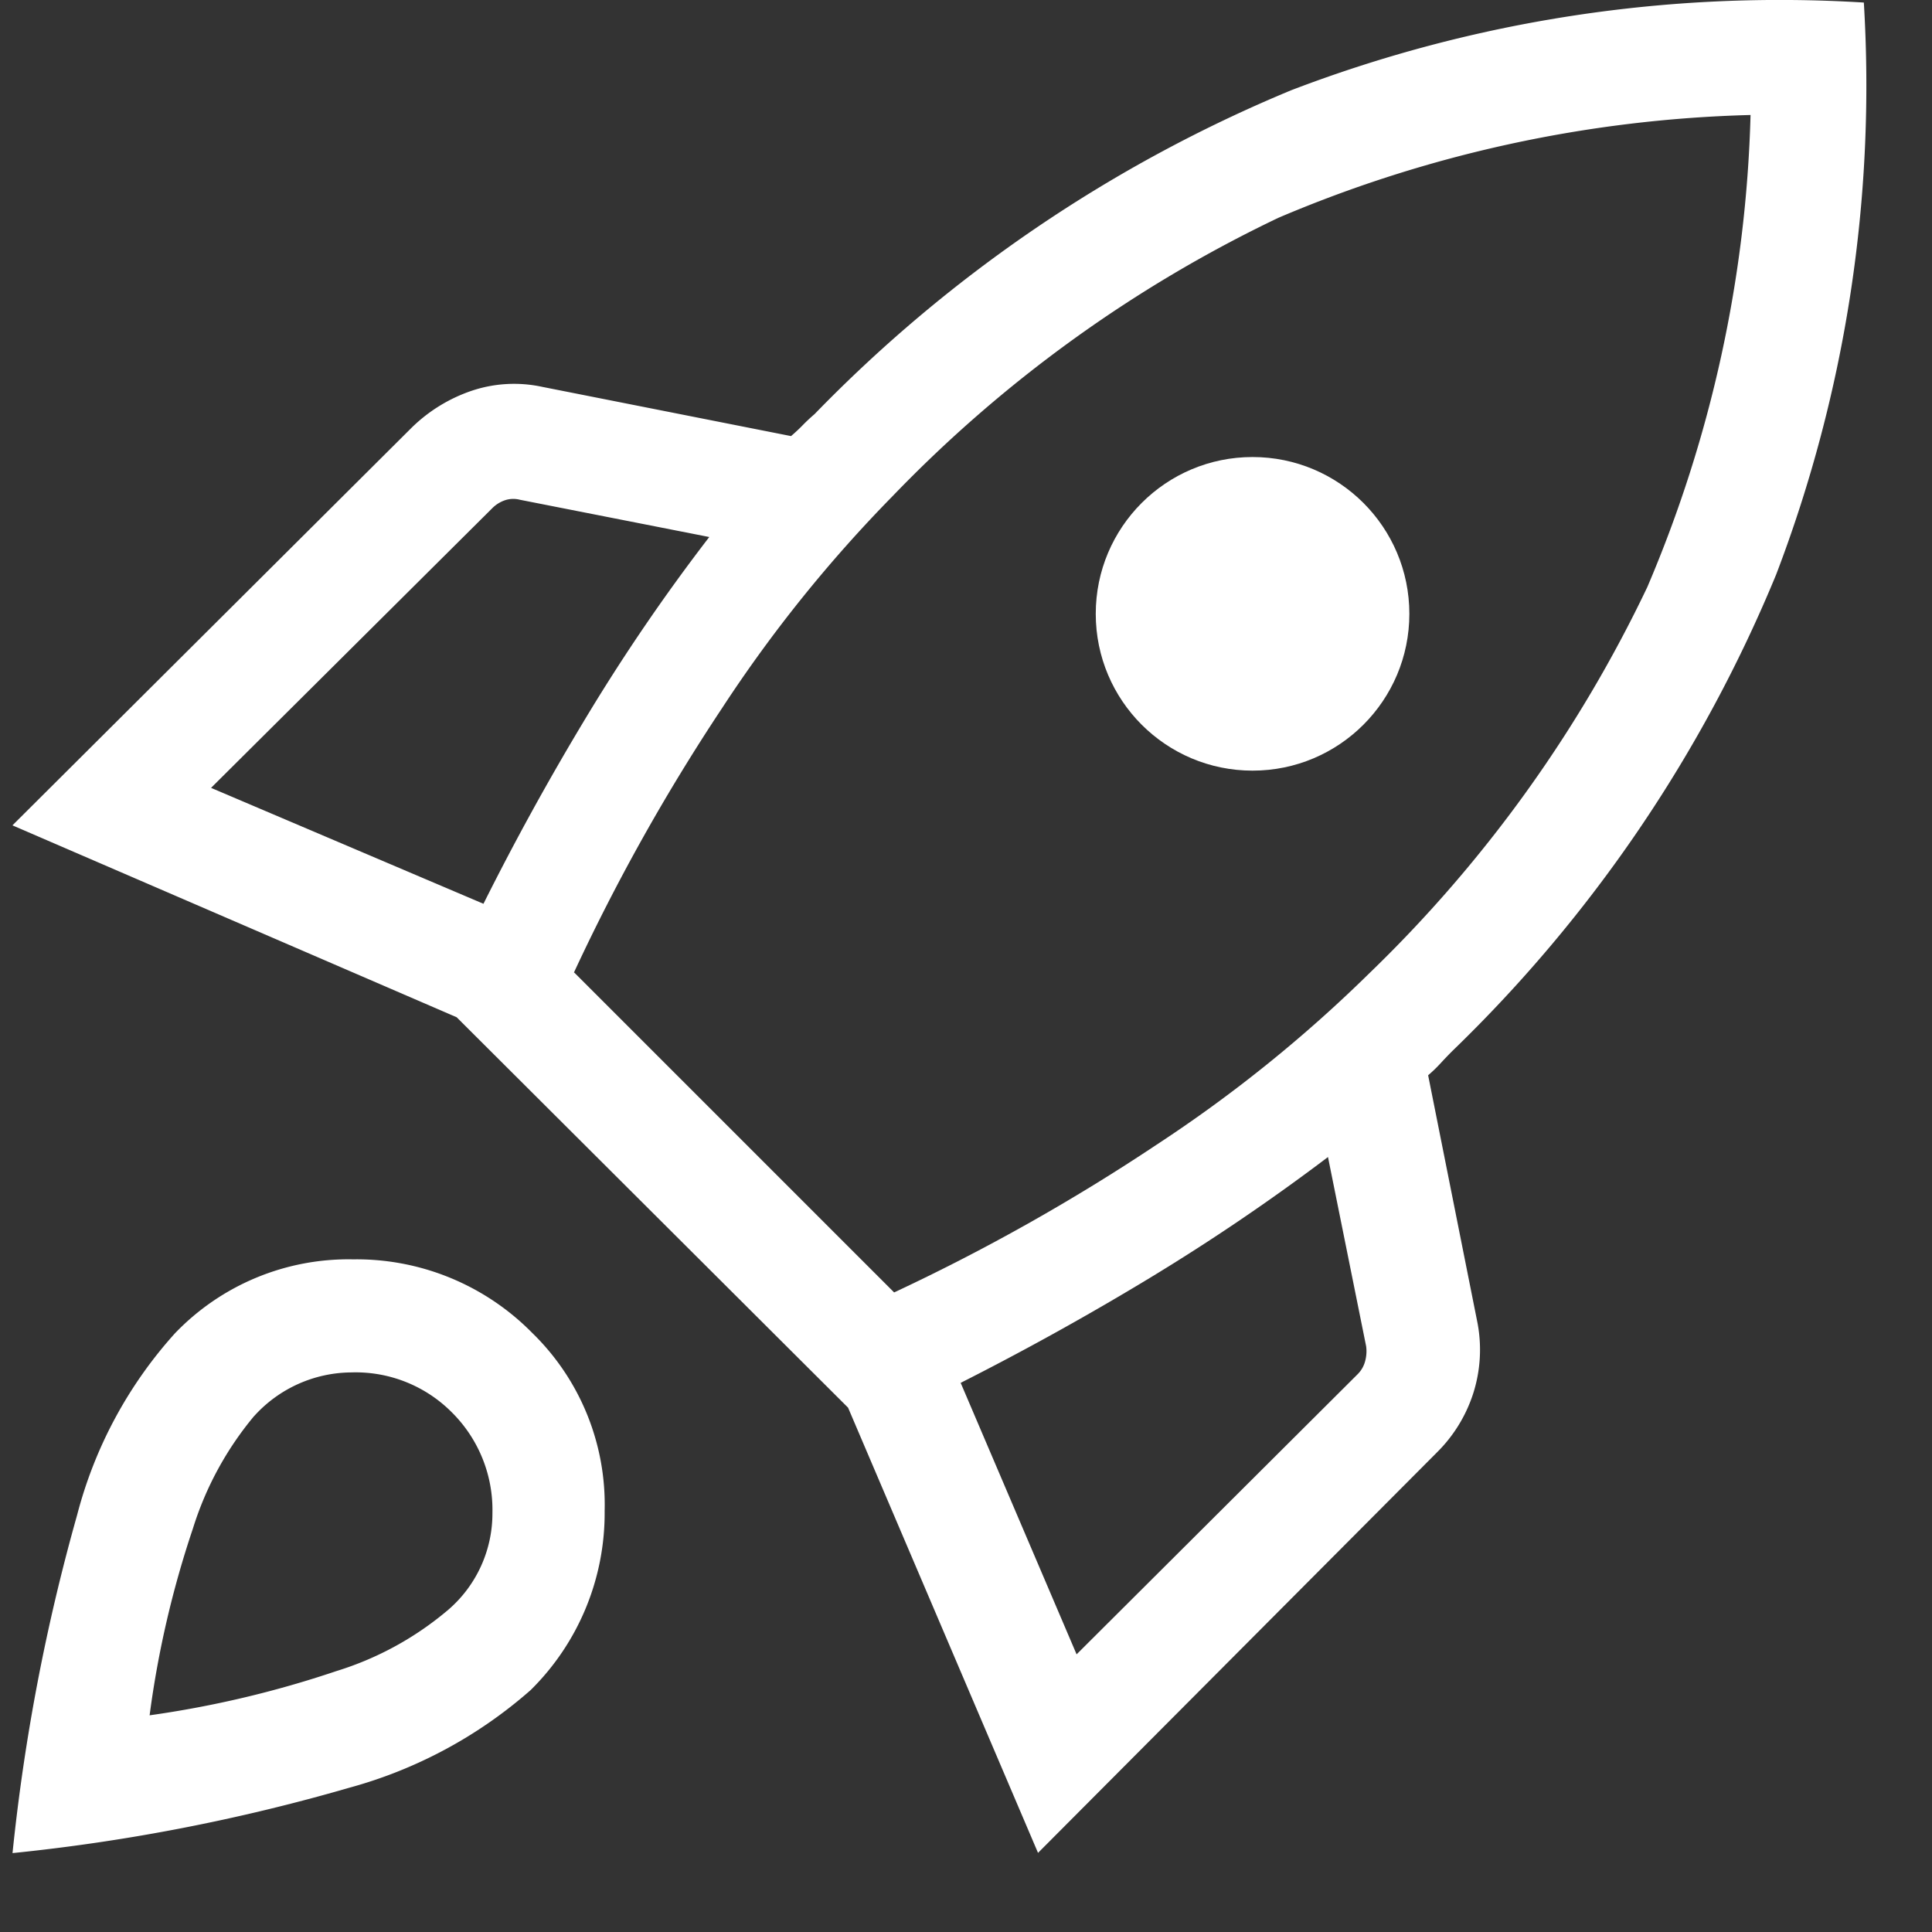 <svg xmlns="http://www.w3.org/2000/svg" width="25" height="25" viewBox="0 0 25 25">
  <rect x="0" y="0" width="25" height="25" fill="#333333" stroke="none"/>
  <g id="Groupe_379" data-name="Groupe 379" transform="translate(7577 21834)">
    <rect id="Rectangle_244" data-name="Rectangle 244" width="25" height="25" transform="translate(-7577 -21834)" fill="none"/>
    <g id="Groupe_119" data-name="Groupe 119" transform="translate(-7576.839 -21833.988)">
      <path id="rocket_launch_FILL0_wght300_GRAD0_opsz48" d="M111.154-799.049a3.11,3.11,0,0,1,2.305-.958,3.189,3.189,0,0,1,2.318.951,3.1,3.1,0,0,1,.938,2.305,3.215,3.215,0,0,1-.958,2.318,5.9,5.9,0,0,1-2.349,1.264,24.549,24.549,0,0,1-4.355.845,25.76,25.76,0,0,1,.835-4.371A5.613,5.613,0,0,1,111.154-799.049Zm1.025,1.07a4.235,4.235,0,0,0-.792,1.456,12.786,12.786,0,0,0-.56,2.416,13.358,13.358,0,0,0,2.416-.572,4.1,4.1,0,0,0,1.456-.8,1.645,1.645,0,0,0,.564-1.247,1.777,1.777,0,0,0-.524-1.3,1.755,1.755,0,0,0-1.3-.518A1.707,1.707,0,0,0,112.18-797.979Z" transform="translate(-109.052 816.291)" fill="#fff"/>
      <circle id="Ellipse_118" data-name="Ellipse 118" cx="2.029" cy="2.029" r="2.029" transform="translate(14.018 5.902)" fill="#fff"/>
      <path id="rocket_launch_FILL0_wght300_GRAD0_opsz48-2" data-name="rocket_launch_FILL0_wght300_GRAD0_opsz48" d="M111.495-833.248l3.525,1.5q.621-1.243,1.349-2.446a24.922,24.922,0,0,1,1.573-2.3l-2.45-.482a.339.339,0,0,0-.193.006.428.428,0,0,0-.168.106Zm4.7,2.39,4.139,4.139a25.939,25.939,0,0,0,3.4-1.914,18,18,0,0,0,2.746-2.213,17.252,17.252,0,0,0,3.6-5,16.679,16.679,0,0,0,1.336-6.109,16.691,16.691,0,0,0-6.109,1.33,17.217,17.217,0,0,0-4.991,3.6,17.9,17.9,0,0,0-2.213,2.752A25.91,25.91,0,0,0,116.19-830.857Zm6.5,8.822,3.635-3.623a.37.37,0,0,0,.1-.175.485.485,0,0,0,.012-.187l-.494-2.45a27.084,27.084,0,0,1-2.3,1.561q-1.2.727-2.453,1.361Zm10.187-21.374a17.731,17.731,0,0,1-1.134,7.4,18.219,18.219,0,0,1-4.188,6.164q-.082.082-.158.165a1.83,1.83,0,0,1-.158.152l.639,3.206a1.861,1.861,0,0,1-.055.909,1.889,1.889,0,0,1-.472.767l-5.16,5.18-2.458-5.761-5.065-5.052-5.748-2.483,5.167-5.147a2.052,2.052,0,0,1,.78-.478,1.724,1.724,0,0,1,.909-.049L119-837.8q.082-.07.152-.142t.152-.142a18.414,18.414,0,0,1,6.17-4.192A17.688,17.688,0,0,1,132.882-843.41Z" transform="translate(-108.925 843.431)" fill="#fff"/>
    </g>
  </g>
</svg>
